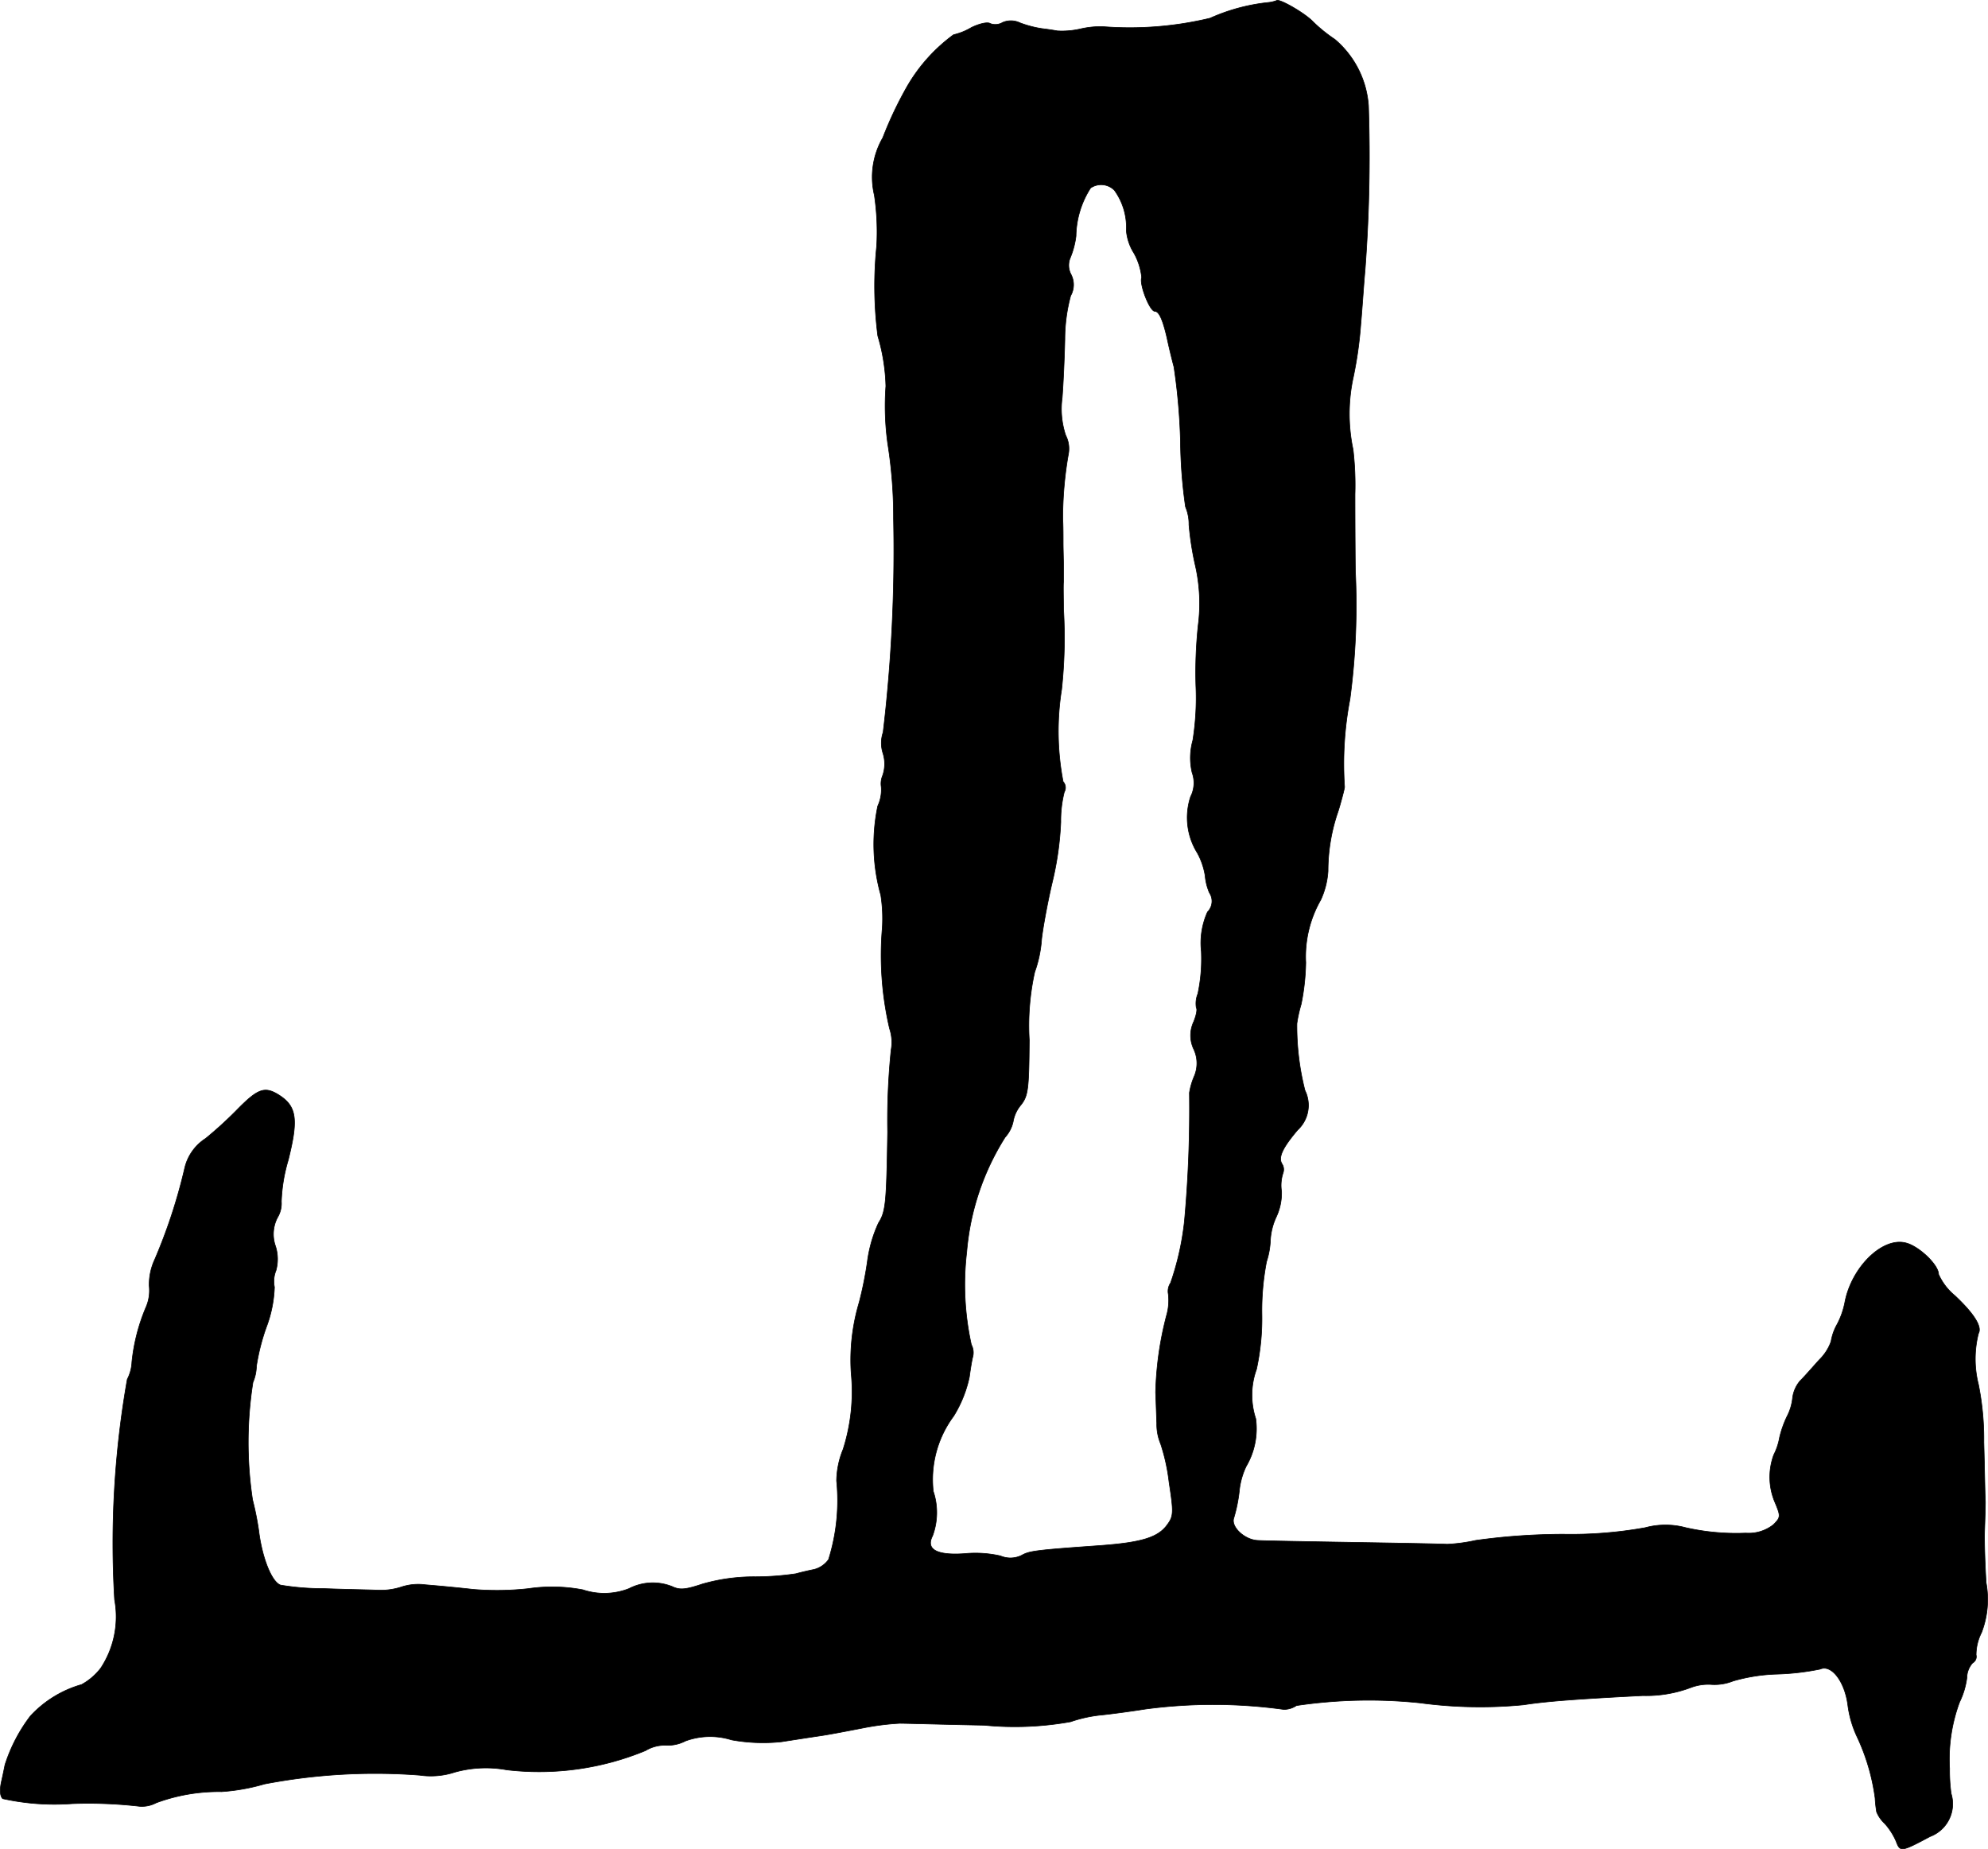 <?xml version="1.0" encoding="UTF-8"?>
<svg xmlns="http://www.w3.org/2000/svg"
     version="1.1"
     width="11.062mm"
     height="10.289mm"
     viewBox="0 0 31.355 29.165">
   <defs>
      <style type="text/css"><![CDATA[
      .a {
        stroke: #000;
        stroke-linecap: round;
        stroke-linejoin: round;
        stroke-width: 0.01px;
      }
    ]]></style>
   </defs>
   <path class="a"
         d="M20.006.039A3.003,3.003,0,0,0,19.085.287a5.432,5.432,0,0,1-1.69.133A1.4,1.4,0,0,0,17.038.457a1.305,1.305,0,0,1-.363.03C16.644.481,16.535.463,16.432.451a1.707,1.707,0,0,1-.345-.091A.33.33,0,0,0,15.814.354a.226.226,0,0,1-.194.018c-.042-.03-.17,0-.297.061A.987.987,0,0,1,15.039.548a2.658,2.658,0,0,0-.733.818,6.007,6.007,0,0,0-.382.806,1.24,1.24,0,0,0-.133.909,3.95,3.95,0,0,1,.036.8,6.166,6.166,0,0,0,.018,1.417,3.022,3.022,0,0,1,.127.793,4.322,4.322,0,0,0,.03.909,7.38,7.38,0,0,1,.091,1.181,24.226,24.226,0,0,1-.164,3.368.526.526,0,0,0,0,.339.564.564,0,0,1-.006.339.33.33,0,0,0-.024.182.601.601,0,0,1-.055.303,2.963,2.963,0,0,0,.048,1.405,2.422,2.422,0,0,1,.024.515,5.085,5.085,0,0,0,.115,1.593.673.673,0,0,1,.024.333,10.829,10.829,0,0,0-.055,1.296c-.018,1.127-.03,1.254-.145,1.435a2.109,2.109,0,0,0-.176.618,5.938,5.938,0,0,1-.127.63,3.168,3.168,0,0,0-.127,1.121,2.994,2.994,0,0,1-.127,1.199,1.342,1.342,0,0,0-.103.497,3.109,3.109,0,0,1-.127,1.242.405.405,0,0,1-.23.157c-.091.018-.218.048-.285.067a4.433,4.433,0,0,1-.636.048,2.94,2.94,0,0,0-.842.115c-.254.085-.351.097-.466.042a.819.819,0,0,0-.69.03,1.066,1.066,0,0,1-.727.018,2.592,2.592,0,0,0-.86-.018,4.527,4.527,0,0,1-.866.012c-.267-.03-.606-.061-.757-.073a.849.849,0,0,0-.382.036,1.071,1.071,0,0,1-.394.048c-.157-.006-.527-.012-.83-.024a4.035,4.035,0,0,1-.678-.055c-.139-.048-.291-.424-.345-.86a4.569,4.569,0,0,0-.097-.485,6.076,6.076,0,0,1,.006-1.853.68.68,0,0,0,.055-.254,3.325,3.325,0,0,1,.157-.618,1.96,1.96,0,0,0,.127-.63.454.454,0,0,1,.024-.26.669.669,0,0,0-.006-.382.565.565,0,0,1,.03-.454.43.43,0,0,0,.061-.254,2.599,2.599,0,0,1,.109-.654c.164-.654.133-.854-.164-1.036-.212-.127-.321-.085-.642.242a6.247,6.247,0,0,1-.497.454.761.761,0,0,0-.327.454,8.575,8.575,0,0,1-.478,1.46.93.93,0,0,0-.085.412.659.659,0,0,1-.055.345,2.981,2.981,0,0,0-.218.854.646.646,0,0,1-.073.273,14.859,14.859,0,0,0-.2,3.477,1.473,1.473,0,0,1-.218,1.078.958.958,0,0,1-.303.26A1.749,1.749,0,0,0,.478,27.065a2.538,2.538,0,0,0-.4.769c-.006.03-.03.151-.055.26-.03.133-.024.23.018.273a3.792,3.792,0,0,0,1.096.079,7.009,7.009,0,0,1,1.066.042.482.482,0,0,0,.26-.055,2.848,2.848,0,0,1,1.03-.176,3.153,3.153,0,0,0,.678-.121,9.255,9.255,0,0,1,2.447-.139,1.218,1.218,0,0,0,.557-.048,1.826,1.826,0,0,1,.818-.036,4.392,4.392,0,0,0,2.187-.303.588.588,0,0,1,.321-.085.603.603,0,0,0,.309-.067,1.13,1.13,0,0,1,.727-.018,2.766,2.766,0,0,0,.787.03c.157-.024.43-.067.594-.091.17-.024.478-.085.697-.127a4.065,4.065,0,0,1,.575-.073c.103,0,.703.018,1.333.03a4.977,4.977,0,0,0,1.363-.055,2.161,2.161,0,0,1,.454-.103c.133-.012.46-.055.727-.097a8.099,8.099,0,0,1,2.181.006.358.358,0,0,0,.2-.061,7.779,7.779,0,0,1,1.95-.042,7.102,7.102,0,0,0,1.635.03c.351-.055.83-.091,1.878-.145a1.997,1.997,0,0,0,.757-.127.774.774,0,0,1,.333-.048.785.785,0,0,0,.333-.055,2.757,2.757,0,0,1,.697-.109,3.974,3.974,0,0,0,.678-.079c.176-.079.388.194.436.569a1.675,1.675,0,0,0,.139.485,3.3,3.3,0,0,1,.291.981,1.878,1.878,0,0,0,.024.218.515.515,0,0,0,.127.182,1.03,1.03,0,0,1,.182.285c.061.164.079.164.533-.079a.55.55,0,0,0,.333-.678,2.665,2.665,0,0,1-.024-.394,2.589,2.589,0,0,1,.157-1.048,1.239,1.239,0,0,0,.115-.382.358.358,0,0,1,.091-.236.113.113,0,0,0,.055-.127.776.776,0,0,1,.085-.351,1.454,1.454,0,0,0,.073-.787c-.018-.285-.03-.66-.024-.824.006-.17.012-.369.012-.454-.006-.085-.012-.509-.024-.939a4.333,4.333,0,0,0-.085-.909,1.648,1.648,0,0,1,0-.806c.061-.103-.067-.309-.369-.594a.923.923,0,0,1-.26-.339c0-.151-.321-.454-.527-.497-.369-.085-.848.394-.951.939a1.243,1.243,0,0,1-.121.345.822.822,0,0,0-.097.273.757.757,0,0,1-.188.291c-.103.115-.236.267-.303.333a.517.517,0,0,0-.115.26.812.812,0,0,1-.091.303,1.634,1.634,0,0,0-.115.327.962.962,0,0,1-.091.273,1.016,1.016,0,0,0,.024.763c.085.206.085.224-.03.339a.63.63,0,0,1-.436.133,3.629,3.629,0,0,1-.945-.085,1.226,1.226,0,0,0-.642,0,6.618,6.618,0,0,1-1.29.103,10.126,10.126,0,0,0-1.381.097,2.686,2.686,0,0,1-.454.061c-.085-.006-.751-.018-1.484-.03s-1.405-.024-1.496-.03c-.212-.006-.436-.218-.382-.357a2.412,2.412,0,0,0,.085-.418,1.17,1.17,0,0,1,.109-.394,1.172,1.172,0,0,0,.151-.751,1.194,1.194,0,0,1,.012-.781,3.757,3.757,0,0,0,.085-.86,4.071,4.071,0,0,1,.073-.836,1.245,1.245,0,0,0,.061-.339,1.003,1.003,0,0,1,.091-.363.886.886,0,0,0,.085-.406.625.625,0,0,1,.024-.291.163.163,0,0,0-.018-.145c-.061-.103.012-.254.248-.533a.53.53,0,0,0,.115-.624,4.121,4.121,0,0,1-.127-1.054,2.054,2.054,0,0,1,.067-.303,3.579,3.579,0,0,0,.073-.66,1.802,1.802,0,0,1,.236-.987,1.285,1.285,0,0,0,.115-.454,2.878,2.878,0,0,1,.164-.957c.055-.182.097-.351.097-.369a5.423,5.423,0,0,1,.085-1.387,11.193,11.193,0,0,0,.085-2.029c-.006-.6-.006-1.139-.006-1.199a4.823,4.823,0,0,0-.03-.709,2.714,2.714,0,0,1,.006-1.151,6.318,6.318,0,0,0,.115-.818c.024-.267.048-.648.067-.848a23.806,23.806,0,0,0,.055-2.604A1.509,1.509,0,0,0,21.054.621a2.397,2.397,0,0,1-.351-.285c-.121-.127-.527-.363-.569-.327A.514.514,0,0,1,20.006.039ZM17.577,3.001a1.0 1,0,0,1,.188.636.793.793,0,0,0,.121.357,1.004,1.004,0,0,1,.121.382c-.042.103.127.533.206.533.067,0,.127.133.194.424.024.115.073.321.109.454a9.633,9.633,0,0,1,.103,1.175,7.692,7.692,0,0,0,.079,1.03.72.72,0,0,1,.055.285,4.676,4.676,0,0,0,.103.654,2.695,2.695,0,0,1,.042.933,7.056,7.056,0,0,0-.036.951,4.278,4.278,0,0,1-.048.86,1.021,1.021,0,0,0-.012.509.477.477,0,0,1-.024.382,1.055,1.055,0,0,0,.109.89,1.114,1.114,0,0,1,.121.357.855.855,0,0,0,.067.267.24.24,0,0,1-.03.303,1.195,1.195,0,0,0-.097.624,2.664,2.664,0,0,1-.055.666.404.404,0,0,0-.024.224c.018.018,0,.115-.042.218a.505.505,0,0,0,0,.43.522.522,0,0,1,.006.436,1.067,1.067,0,0,0-.073.254,19.494,19.494,0,0,1-.079,2.029,4.405,4.405,0,0,1-.218.969.233.233,0,0,0-.036.176.861.861,0,0,1-.03.345,5.244,5.244,0,0,0-.17,1.205c.006.133.012.351.018.485a.8.8,0,0,0,.061.327,3.039,3.039,0,0,1,.133.606c.073.478.073.533-.03.672-.145.2-.406.279-1.066.327-1.03.073-1.108.085-1.236.157a.403.403,0,0,1-.327.006,1.776,1.776,0,0,0-.569-.036c-.436.03-.612-.067-.503-.279a1.056,1.056,0,0,0,.012-.703,1.677,1.677,0,0,1,.321-1.187,1.925,1.925,0,0,0,.248-.618c.018-.133.042-.279.055-.321a.268.268,0,0,0-.024-.188,4.394,4.394,0,0,1-.073-1.46,4.007,4.007,0,0,1,.606-1.811.537.537,0,0,0,.127-.248.548.548,0,0,1,.121-.26c.115-.145.127-.248.133-1.024a3.909,3.909,0,0,1,.085-1.072,1.918,1.918,0,0,0,.109-.515c.018-.17.091-.569.164-.884a4.959,4.959,0,0,0,.139-.969,1.837,1.837,0,0,1,.055-.472.139.139,0,0,0-.018-.164,4.197,4.197,0,0,1-.024-1.454,7.618,7.618,0,0,0,.03-1.272c0-.17-.006-.357,0-.424V8.906c0-.085-.006-.242-.006-.351,0-.103,0-.267-.006-.363A5.824,5.824,0,0,1,16.85,7.168a.46.46,0,0,0-.042-.303,1.309,1.309,0,0,1-.055-.594c.018-.236.036-.648.042-.921a2.649,2.649,0,0,1,.091-.684.355.355,0,0,0,.006-.339.305.305,0,0,1-.012-.26,1.313,1.313,0,0,0,.091-.345,1.444,1.444,0,0,1,.23-.757A.294.294,0,0,1,17.577,3.001Z"/>
</svg>
